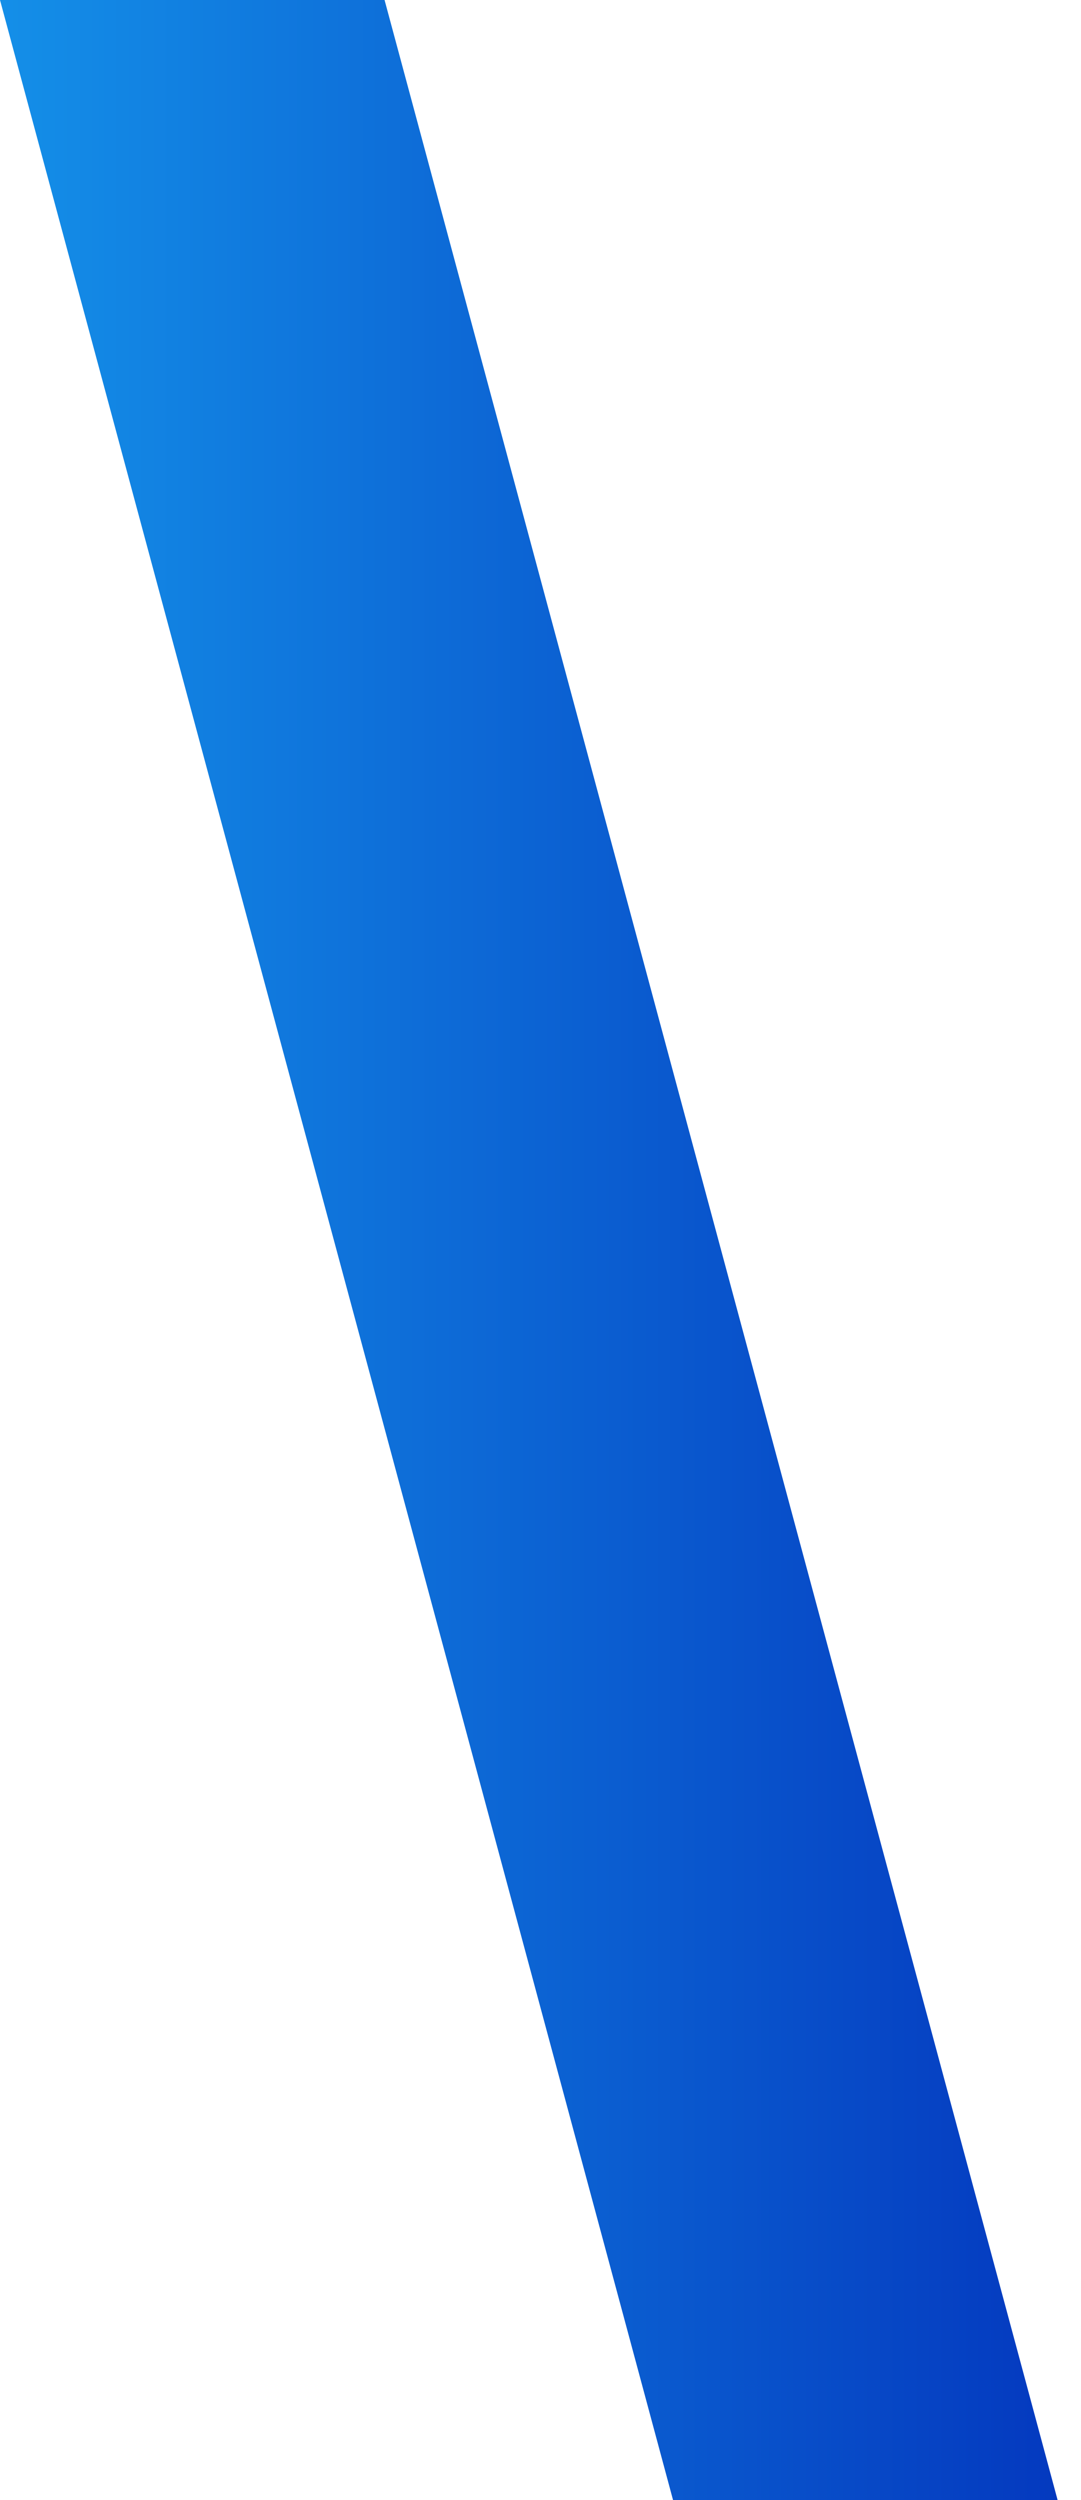 <svg width="16" height="37" fill="none" xmlns="http://www.w3.org/2000/svg"><path d="M15.654 37H9.962L0 0h5.692l9.962 37z" fill="url(#paint0_linear_487_11414)"/><defs><linearGradient id="paint0_linear_487_11414" x1="0" y1="18.5" x2="15.654" y2="18.5" gradientUnits="userSpaceOnUse"><stop stop-color="#148FE8"/><stop offset="1" stop-color="#0439BF"/></linearGradient></defs></svg>
